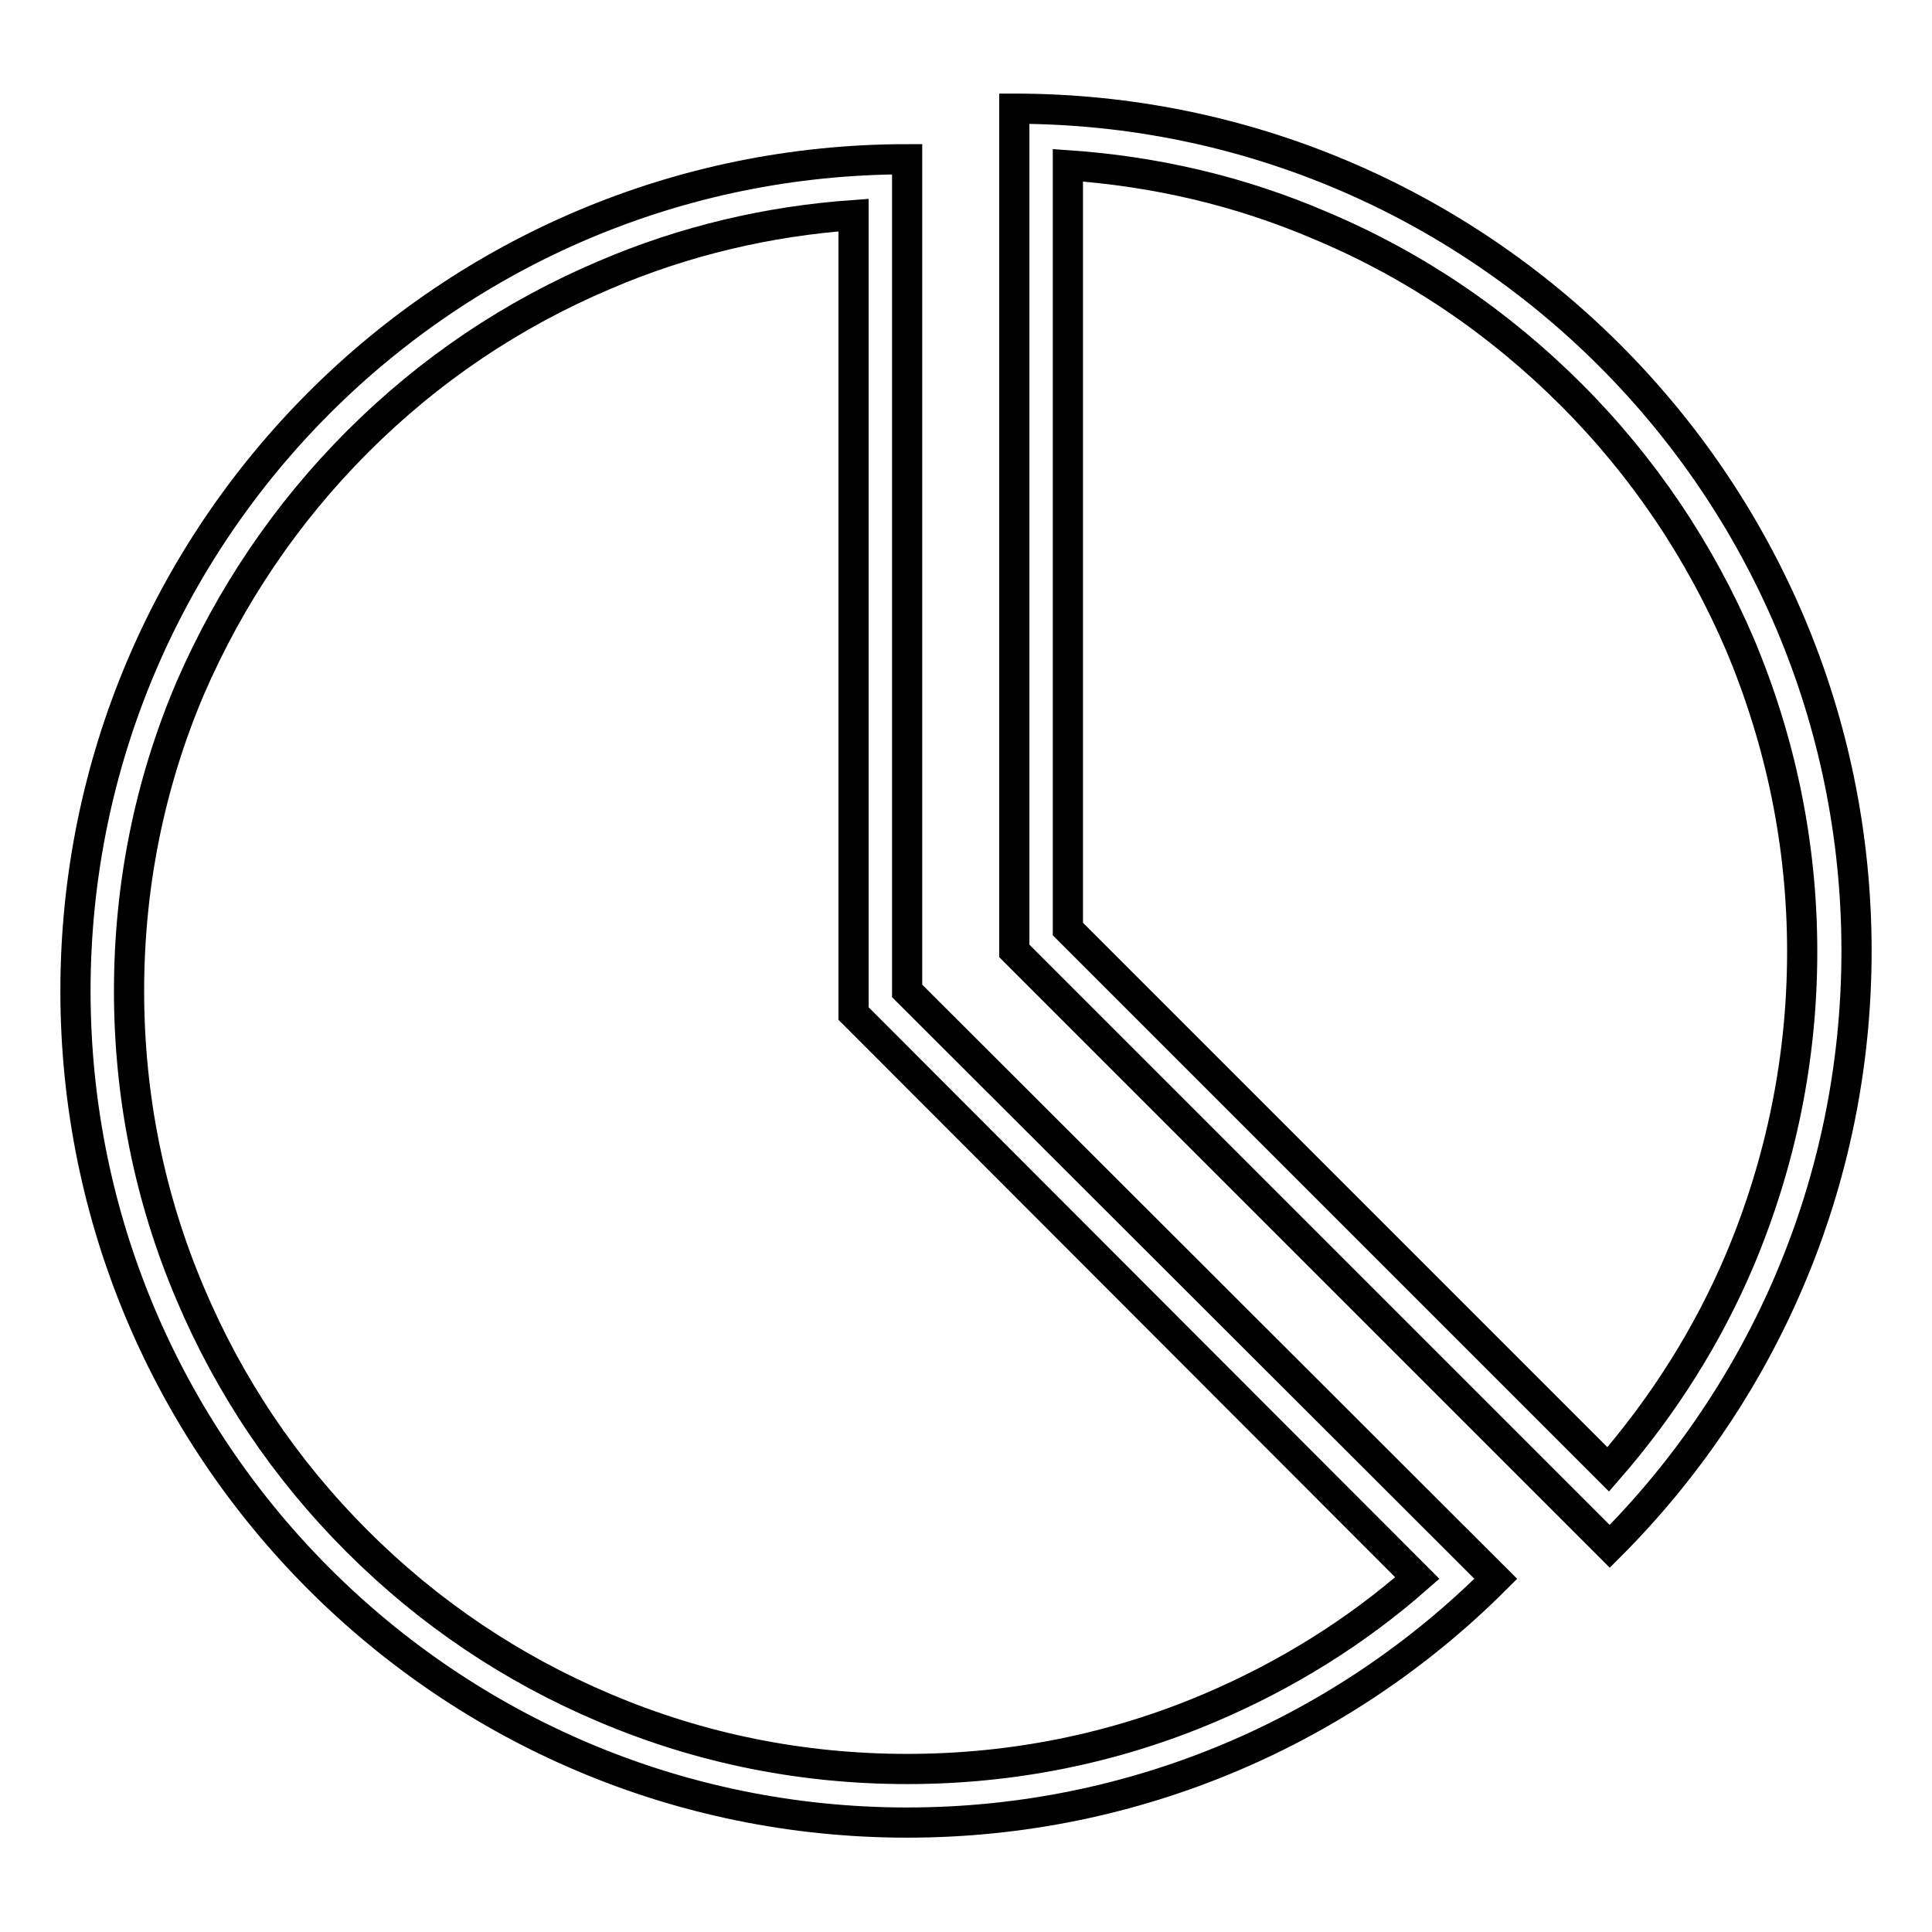 <?xml version="1.0" encoding="utf-8"?>
<!-- Svg Vector Icons : http://www.onlinewebfonts.com/icon -->
<!DOCTYPE svg PUBLIC "-//W3C//DTD SVG 1.1//EN" "http://www.w3.org/Graphics/SVG/1.1/DTD/svg11.dtd">
<svg version="1.1" xmlns="http://www.w3.org/2000/svg" xmlns:xlink="http://www.w3.org/1999/xlink" x="0px" y="0px" viewBox="0 0 256 256" enable-background="new 0 0 256 256" xml:space="preserve">
<g><g><path stroke-width="4" fill-opacity="0" stroke="#000000"  d="M120.2,21.1C59.3,21.1,10,70.5,10,131.3s49.3,110.2,110.2,110.2c30.4,0,58-12.3,78-32.3l-78-77.9V21.1z M187.8,209.1c-8.2,7.2-17.4,12.9-27.5,17.2c-12.7,5.4-26.2,8.1-40.1,8.1s-27.4-2.7-40.1-8.1c-12.3-5.2-23.3-12.6-32.8-22.1c-9.5-9.5-16.9-20.5-22.1-32.8c-5.4-12.7-8.1-26.2-8.1-40.1c0-13.9,2.7-27.4,8.1-40.1C30.5,79,37.9,68,47.4,58.5c9.5-9.5,20.5-16.9,32.8-22.1c10.5-4.5,21.6-7.1,32.9-7.9v102.8v3l2.1,2.1L187.8,209.1z"/><path stroke-width="4" fill-opacity="0" stroke="#000000"  d="M134.4,14.4v111.6l78.9,78.9c20.2-20.2,32.7-48.1,32.7-78.9C246,64.4,196,14.4,134.4,14.4z M213.1,194.7l-71.6-71.6V21.9c11.6,0.8,22.8,3.4,33.5,8c12.4,5.2,23.6,12.8,33.2,22.4c9.6,9.6,17.1,20.8,22.4,33.2c5.4,12.9,8.2,26.5,8.2,40.6c0,14.1-2.8,27.8-8.2,40.7C226.3,177,220.4,186.3,213.1,194.7z"/></g></g>
</svg>